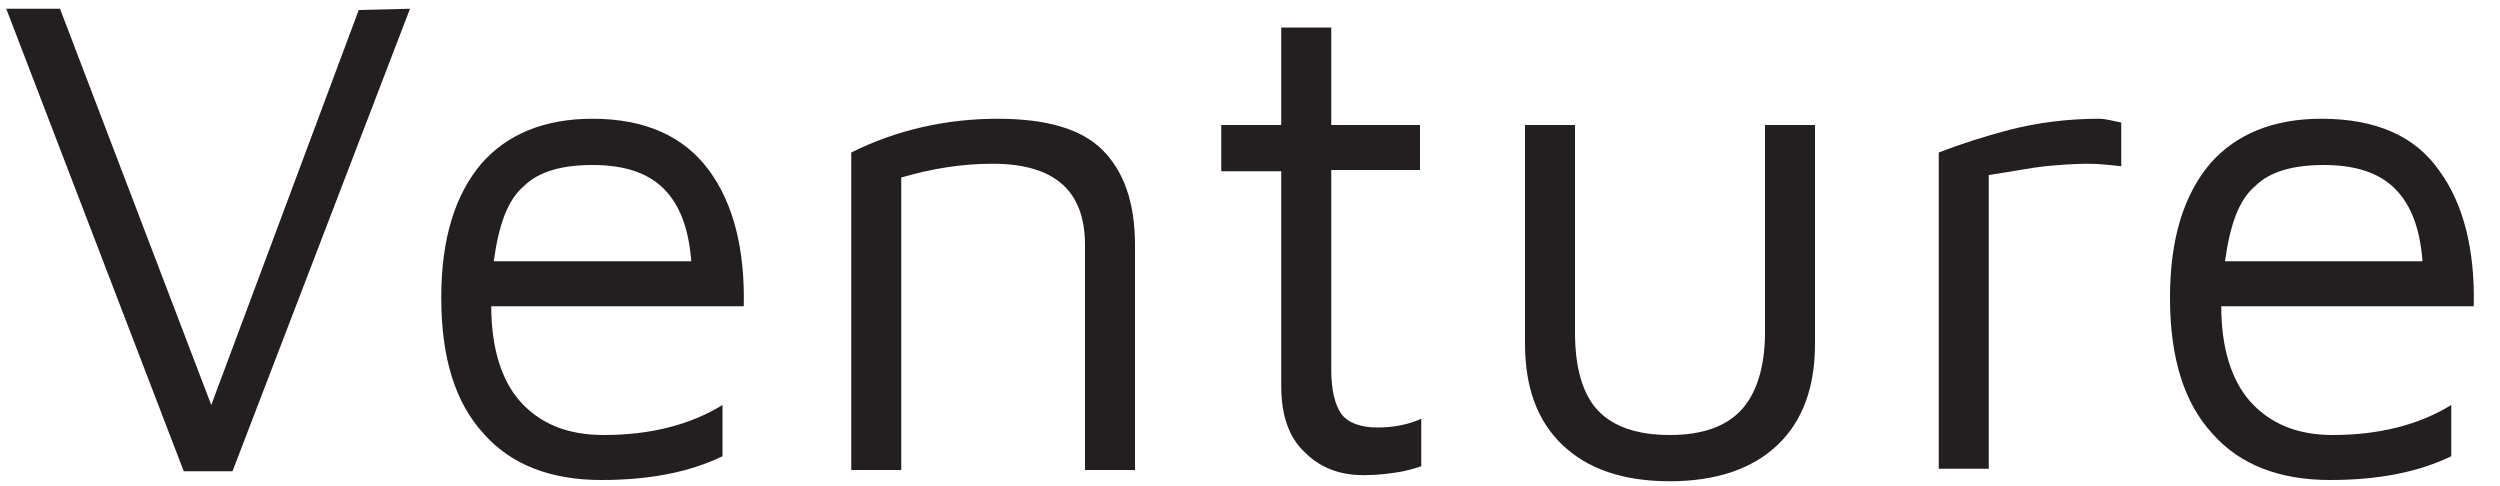 <?xml version="1.0" encoding="UTF-8"?>
<!-- Generator: Adobe Illustrator 27.8.1, SVG Export Plug-In . SVG Version: 6.00 Build 0)  -->
<svg xmlns="http://www.w3.org/2000/svg" xmlns:xlink="http://www.w3.org/1999/xlink" version="1.1" id="Calque_1" x="0px" y="0px" viewBox="0 0 200 38.9" style="enable-background:new 0 0 200 38.9;" xml:space="preserve">
<style type="text/css">
	.st0{fill:#231E1F;}
</style>
<path class="st0" d="M32.8,0.7l-14.2,37h-3.9L0.5,0.7h4.3l12.1,31.7L28.7,0.8L32.8,0.7z"></path>
<path class="st0" d="M56.7,13.6c2,2.7,2.9,6.4,2.8,10.9H39.3c0,3.3,0.8,5.9,2.3,7.6c1.6,1.8,3.8,2.7,6.7,2.7c3.7,0,6.9-0.8,9.5-2.4  v4.1c-2.7,1.3-5.9,1.9-9.7,1.9c-4,0-7.2-1.2-9.4-3.7c-2.3-2.5-3.4-6.1-3.4-10.9c0-4.7,1.1-8.2,3.2-10.7c2.1-2.4,5.1-3.6,8.9-3.6  C51.6,9.5,54.7,10.9,56.7,13.6z M41.9,14.9c-1.3,1.1-2,3.1-2.4,6h15.8c-0.2-2.6-0.9-4.5-2.2-5.8c-1.3-1.3-3.2-1.9-5.7-1.9  C45,13.2,43.1,13.7,41.9,14.9L41.9,14.9z"></path>
<path class="st0" d="M79.8,9.5c3.9,0,6.7,0.8,8.4,2.5c1.7,1.7,2.6,4.2,2.6,7.6v18h-4v-18c0-4.4-2.5-6.5-7.4-6.5  c-2.5,0-4.9,0.4-7.3,1.1v23.4h-4V12.2C71.7,10.4,75.7,9.5,79.8,9.5z"></path>
<path class="st0" d="M104.4,36.2c-1.3-1.2-1.9-3-1.9-5.3V13.7h-4.8V10h4.8V2.2h4V10h7.1v3.6h-7.1v16c0,1.6,0.3,2.8,0.8,3.5  c0.5,0.7,1.5,1.1,2.9,1.1c1.2,0,2.4-0.2,3.5-0.7v3.8c-0.6,0.2-1.3,0.4-2,0.5c-0.7,0.1-1.5,0.2-2.2,0.2  C107.4,38.1,105.7,37.5,104.4,36.2z"></path>
<path class="st0" d="M125,35.6c-2-1.9-3-4.6-3-8.1V10h4v16.6c0,2.8,0.6,4.9,1.8,6.2c1.2,1.3,3.1,2,5.8,2c2.6,0,4.5-0.7,5.7-2  c1.2-1.3,1.9-3.4,1.9-6.2V10h4v17.5c0,3.5-1,6.2-3,8.1c-2,1.9-4.9,2.9-8.6,2.9C129.8,38.5,127,37.5,125,35.6z"></path>
<path class="st0" d="M155.1,12.2c1.8-0.7,3.7-1.3,5.6-1.8c2.3-0.6,4.8-0.9,7.2-0.9c0.6,0,1.2,0.2,1.8,0.3v3.5  c-0.9-0.1-1.8-0.2-2.7-0.2c-1.1,0-2.3,0.1-3.4,0.2c-1,0.1-2.5,0.4-4.5,0.7v23.5h-4V12.2z"></path>
<path class="st0" d="M195.1,13.6c2,2.7,2.9,6.4,2.8,10.9h-20.2c0,3.3,0.8,5.9,2.3,7.6c1.6,1.8,3.8,2.7,6.6,2.7  c3.7,0,6.9-0.8,9.5-2.4v4.1c-2.7,1.3-5.9,1.9-9.7,1.9c-4,0-7.2-1.2-9.4-3.7c-2.3-2.5-3.4-6.1-3.4-10.9c0-4.7,1.1-8.2,3.2-10.7  c2.1-2.4,5.1-3.6,8.9-3.6C190.1,9.5,193.2,10.9,195.1,13.6z M180.4,14.9c-1.3,1.1-2,3.1-2.4,6h15.8c-0.2-2.6-0.9-4.5-2.2-5.8  s-3.2-1.9-5.7-1.9C183.5,13.2,181.6,13.7,180.4,14.9L180.4,14.9z"></path>
</svg>
